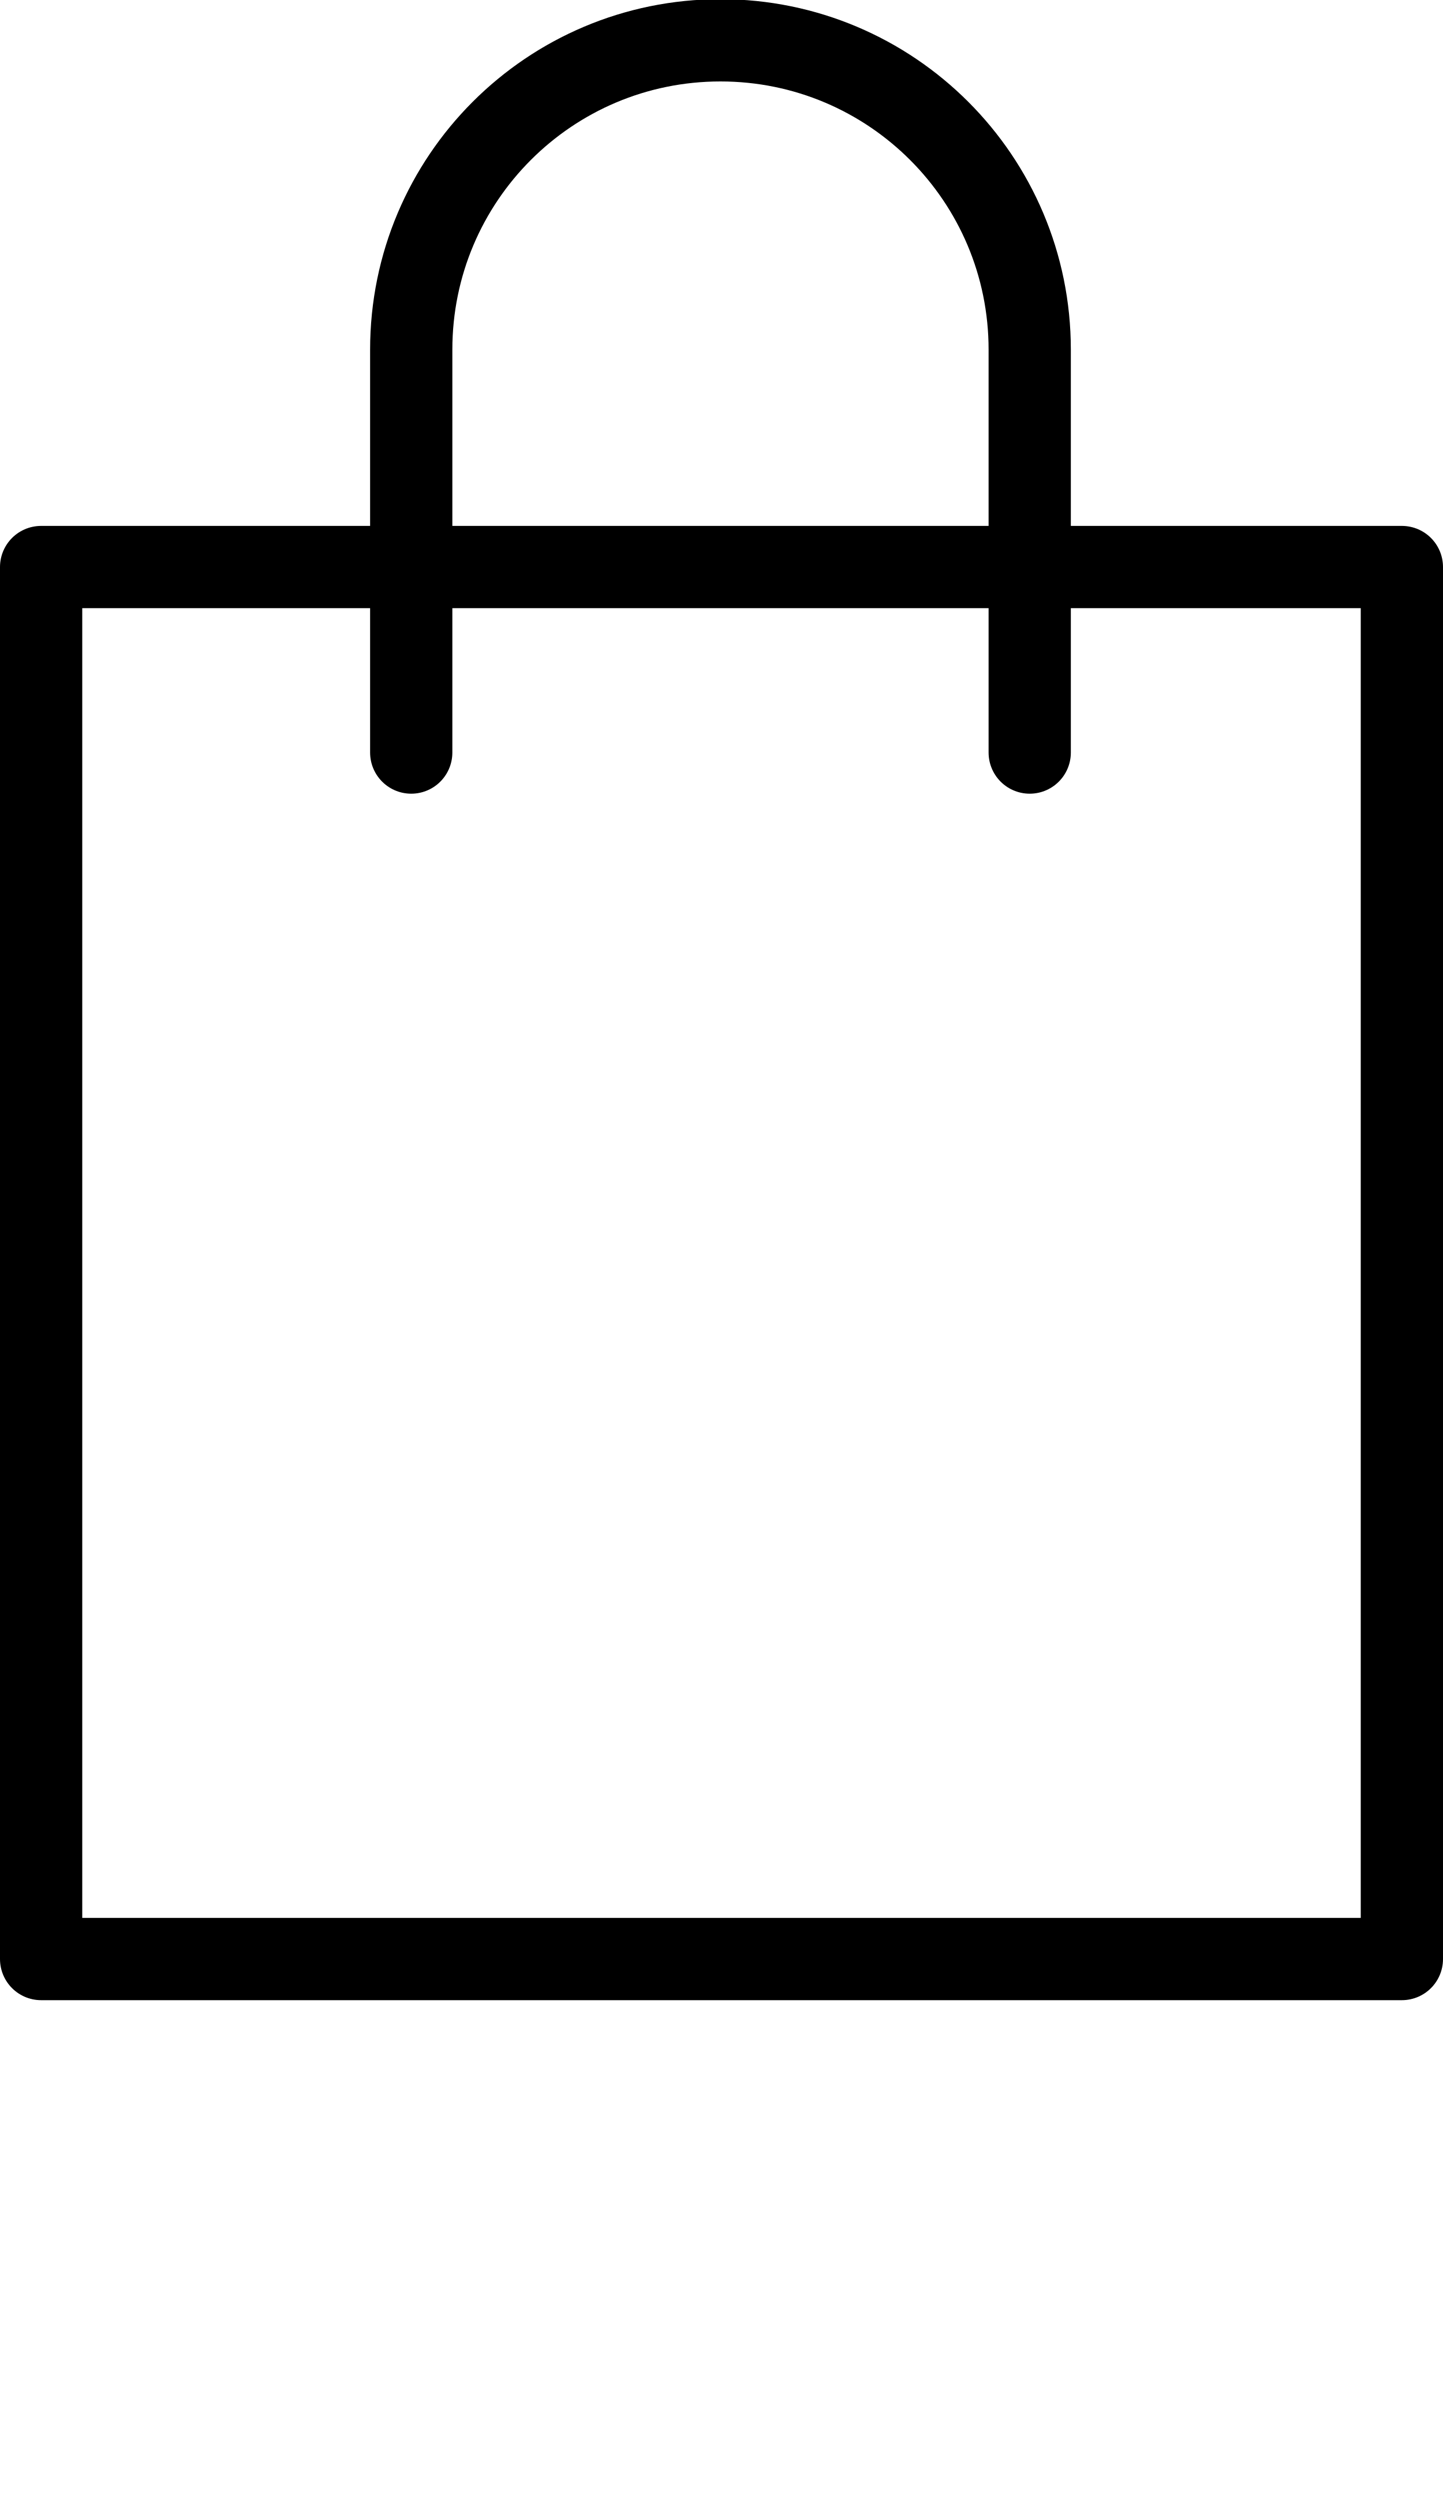 <?xml version="1.0" encoding="utf-8"?>
<!-- Generator: Adobe Illustrator 23.0.1, SVG Export Plug-In . SVG Version: 6.00 Build 0)  -->
<svg version="1.1" id="Слой_1" xmlns="http://www.w3.org/2000/svg" xmlns:xlink="http://www.w3.org/1999/xlink" x="0px" y="0px"
	 viewBox="0 0 70.18 121.56" style="enable-background:new 0 0 70.18 121.56;" xml:space="preserve">
<style type="text/css">
	.st0{fill:none;stroke:#000000;stroke-width:4;stroke-linecap:round;stroke-linejoin:round;}
</style>
<g>
	<g>
		<polygon class="st0" points="53.14,27.57 68.18,27.57 68.18,95.25 2,95.25 2,27.57 17.04,27.57 		"/>
		<path class="st0" d="M20,36.59V17c0-8.31,6.73-15.04,15.04-15.04S50.08,8.69,50.08,17v19.59"/>
	</g>
</g>
</svg>
